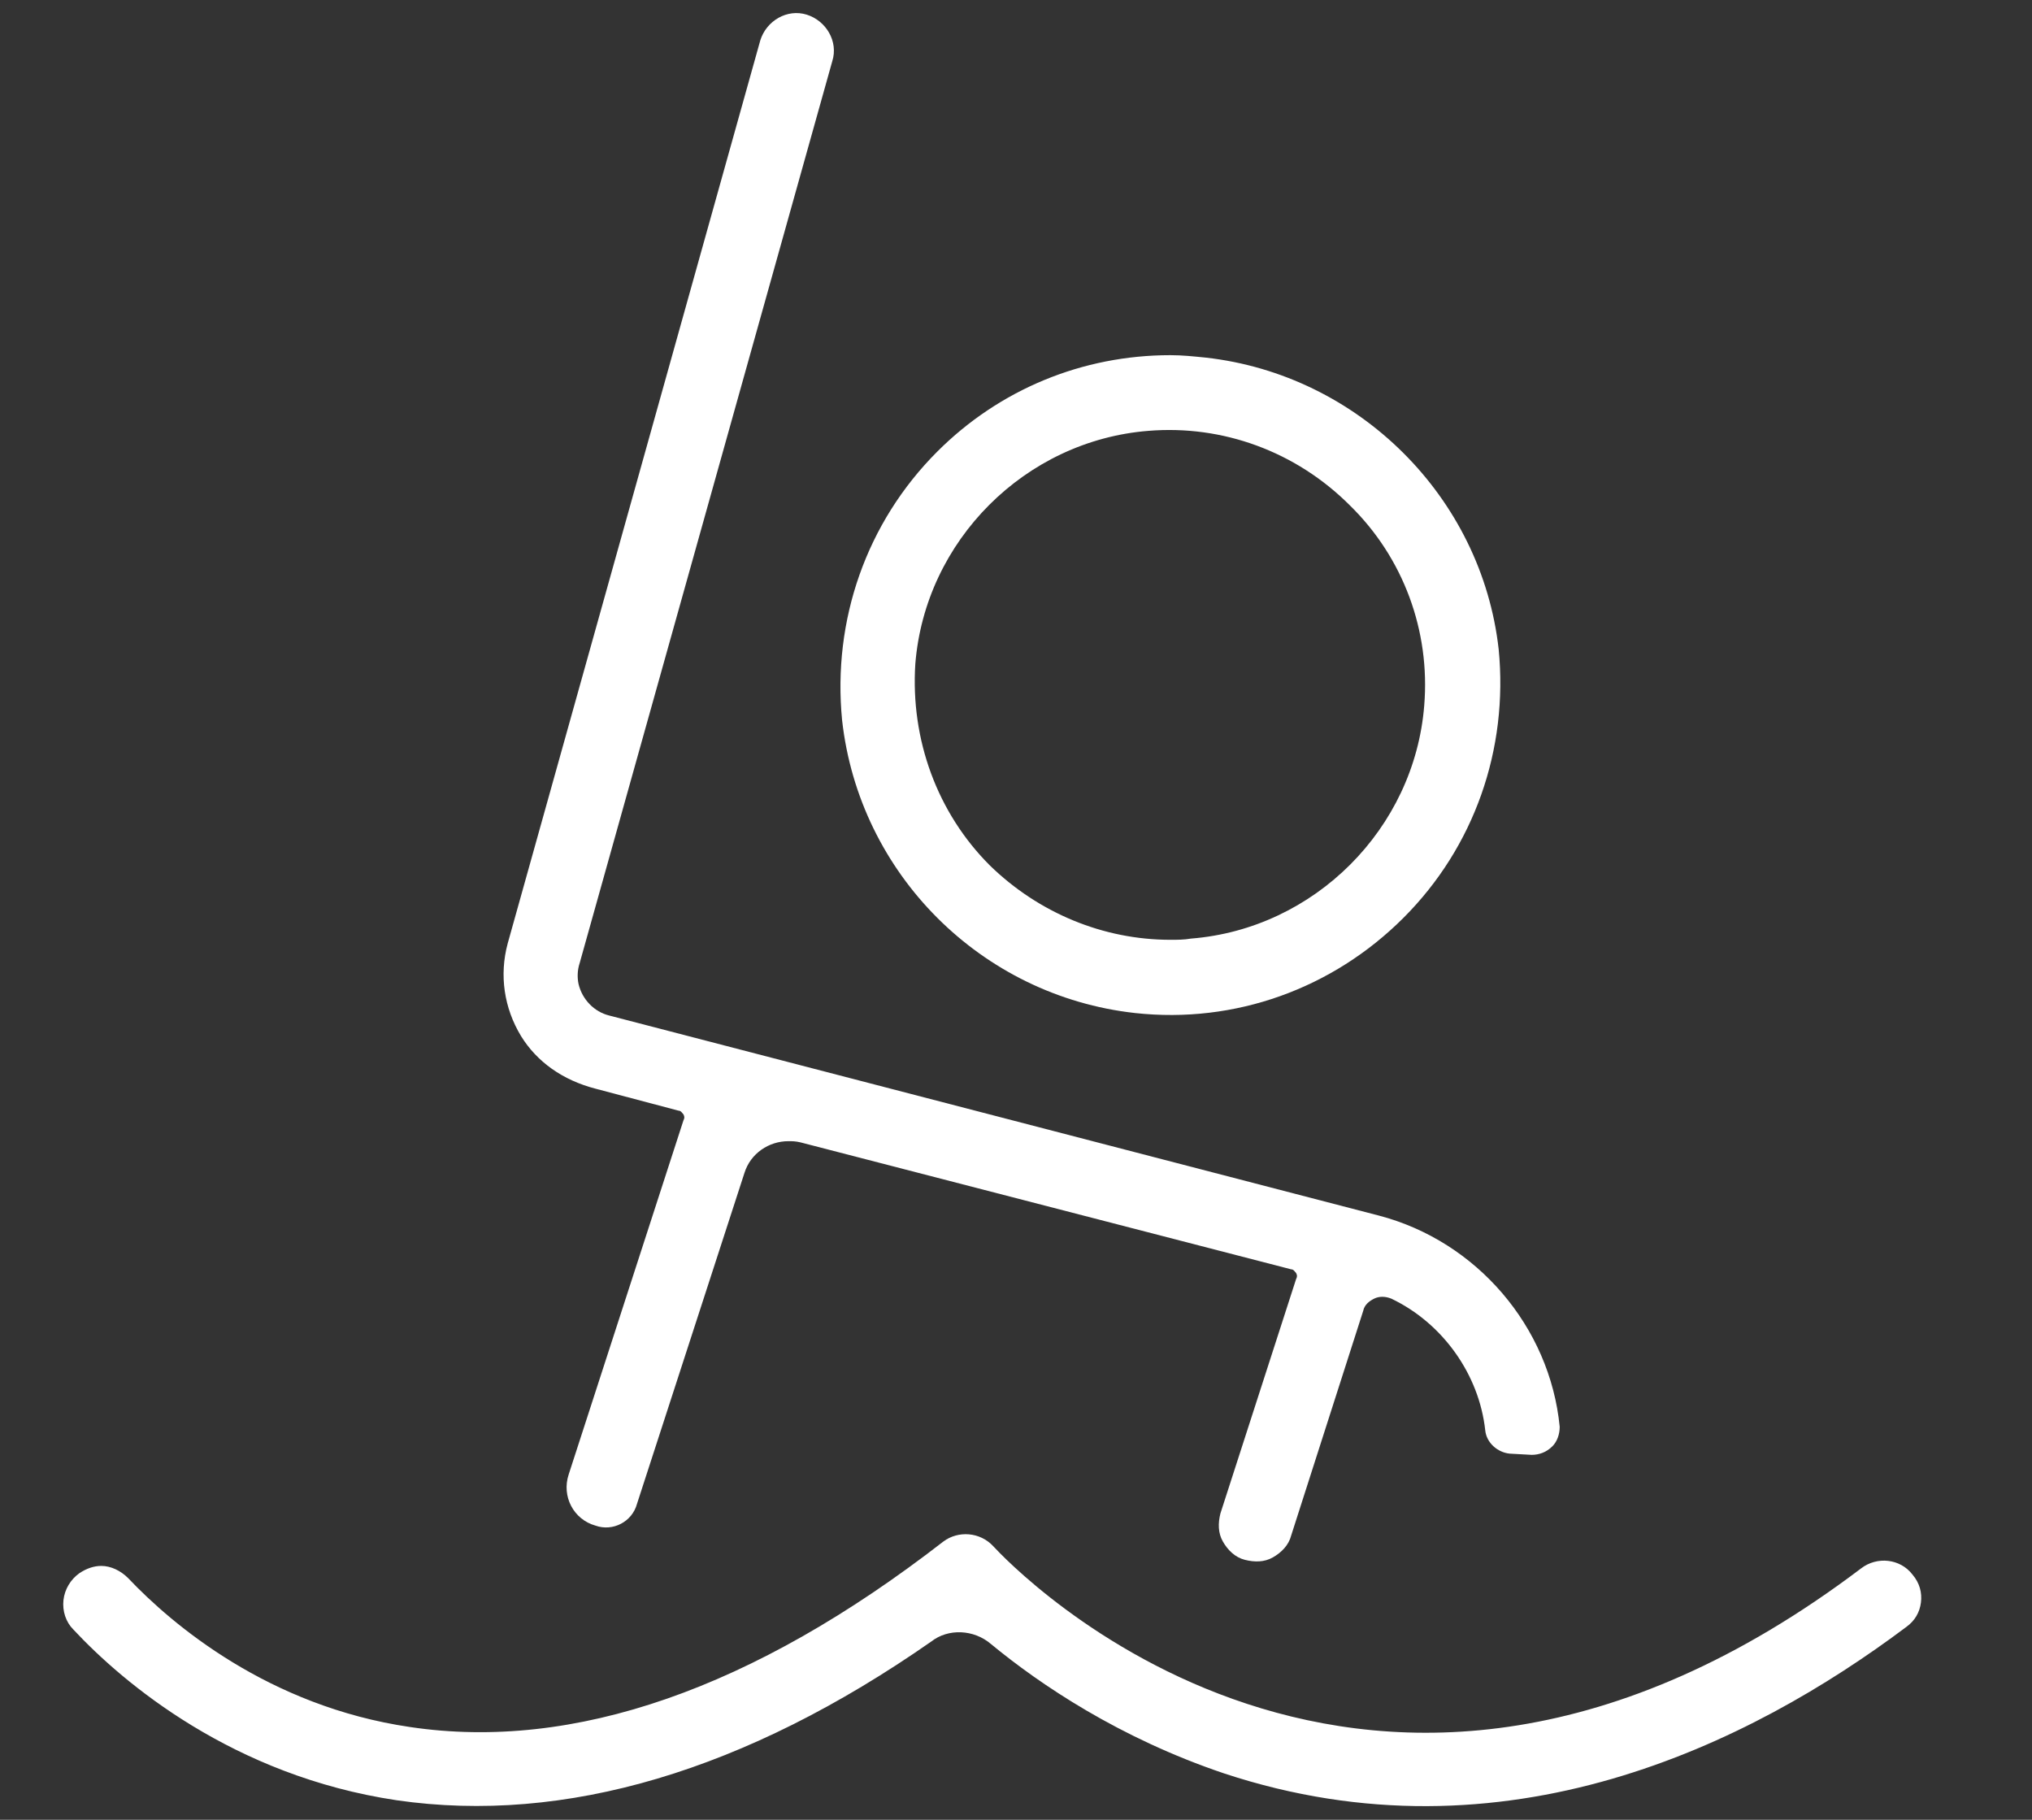 <?xml version="1.0" encoding="utf-8"?>
<!-- Generator: Adobe Illustrator 22.1.0, SVG Export Plug-In . SVG Version: 6.00 Build 0)  -->
<svg version="1.1" id="Calque_1" xmlns="http://www.w3.org/2000/svg" xmlns:xlink="http://www.w3.org/1999/xlink" x="0px" y="0px"
	 viewBox="0 0 166.5 149.1" style="enable-background:new 0 0 166.5 149.1;" xml:space="preserve">
<rect x="0" y="0" width="166.5" height="149.1" fill="#333333" stroke="none"/>
<style type="text/css">
	.st0{fill:#FFFFFF;}
</style>
<g>
	<path class="st0" d="M81.2,134.7c4,3.3,10.5,7.7,19.1,10.6c23,7.6,43.1-2.4,55.9-12c0.7-0.5,1.1-1.2,1.2-2c0.1-0.8-0.1-1.6-0.7-2.3
		c-1-1.3-2.9-1.5-4.2-0.5c-40.6,30.7-69.9-0.5-71.1-1.8c-1.1-1.2-2.9-1.3-4.1-0.4c-15.6,12.1-30.3,17.2-43.7,15.2
		c-11.6-1.7-19.5-8.4-23.1-12.2c-0.6-0.6-1.4-1-2.2-1c-0.6,0-1.2,0.2-1.8,0.6c-0.7,0.5-1.2,1.3-1.3,2.2c-0.1,0.9,0.2,1.8,0.8,2.4
		c4.1,4.4,13.1,12,26.5,14c13.8,2,28.6-2.4,43.8-13C77.7,133.4,79.8,133.5,81.2,134.7z"/>
	<path class="st0" d="M113,99.6L49.9,83.2c-1.2-0.3-2.2-1.3-2.5-2.6c-0.1-0.5-0.1-1.1,0.1-1.7L68.2,5c0.5-1.6-0.5-3.3-2.1-3.8
		s-3.3,0.5-3.8,2.1l-20.7,74c-0.7,2.6-0.3,5.3,1.1,7.6c1.3,2.1,3.4,3.6,6.1,4.3l6.8,1.8c0.2,0,0.3,0.2,0.4,0.3
		c0.1,0.2,0.1,0.3,0,0.5l-9.4,29c-0.6,1.8,0.4,3.7,2.2,4.2c1.4,0.5,3-0.3,3.4-1.8L61,96.1c0.5-1.6,2-2.6,3.6-2.6c0.3,0,0.6,0,1,0.1
		l40.2,10.4c0.2,0,0.3,0.2,0.4,0.3c0.1,0.2,0.1,0.3,0,0.5L100,124c-0.2,0.8-0.2,1.6,0.2,2.3c0.4,0.7,1,1.3,1.8,1.5s1.6,0.2,2.3-0.2
		s1.3-1,1.5-1.8l5.9-18.4c0.1-0.5,0.5-0.8,0.9-1s0.9-0.2,1.4,0c4.2,2,7.2,6.2,7.7,10.8c0.1,1,1,1.8,2,1.9l1.8,0.1
		c0.6,0,1.2-0.2,1.7-0.7c0.4-0.4,0.6-1,0.6-1.6C127,108.7,121,101.7,113,99.6z"/>
	<path class="st0" d="M98.8,29.3c-1-0.1-1.9-0.2-2.9-0.2c-7.2,0-14,2.8-19.1,7.9C71,42.8,68.2,50.8,69,59c1.4,12.6,11.4,22.6,24,24
		c8.2,0.9,16.2-2,22-7.8s8.6-13.8,7.8-22C121.4,40.7,111.3,30.7,98.8,29.3z M116.7,57.8c-0.8,10.1-9,18.3-19.1,19.1
		C97,77,96.5,77,95.9,77c-5.5,0-10.8-2.2-14.8-6.1c-4.3-4.3-6.5-10.3-6.1-16.5c0.8-10.1,9-18.3,19.1-19.1c6.1-0.5,12.1,1.7,16.5,6.1
		C115,45.7,117.2,51.7,116.7,57.8z"/>
</g>
</svg>
